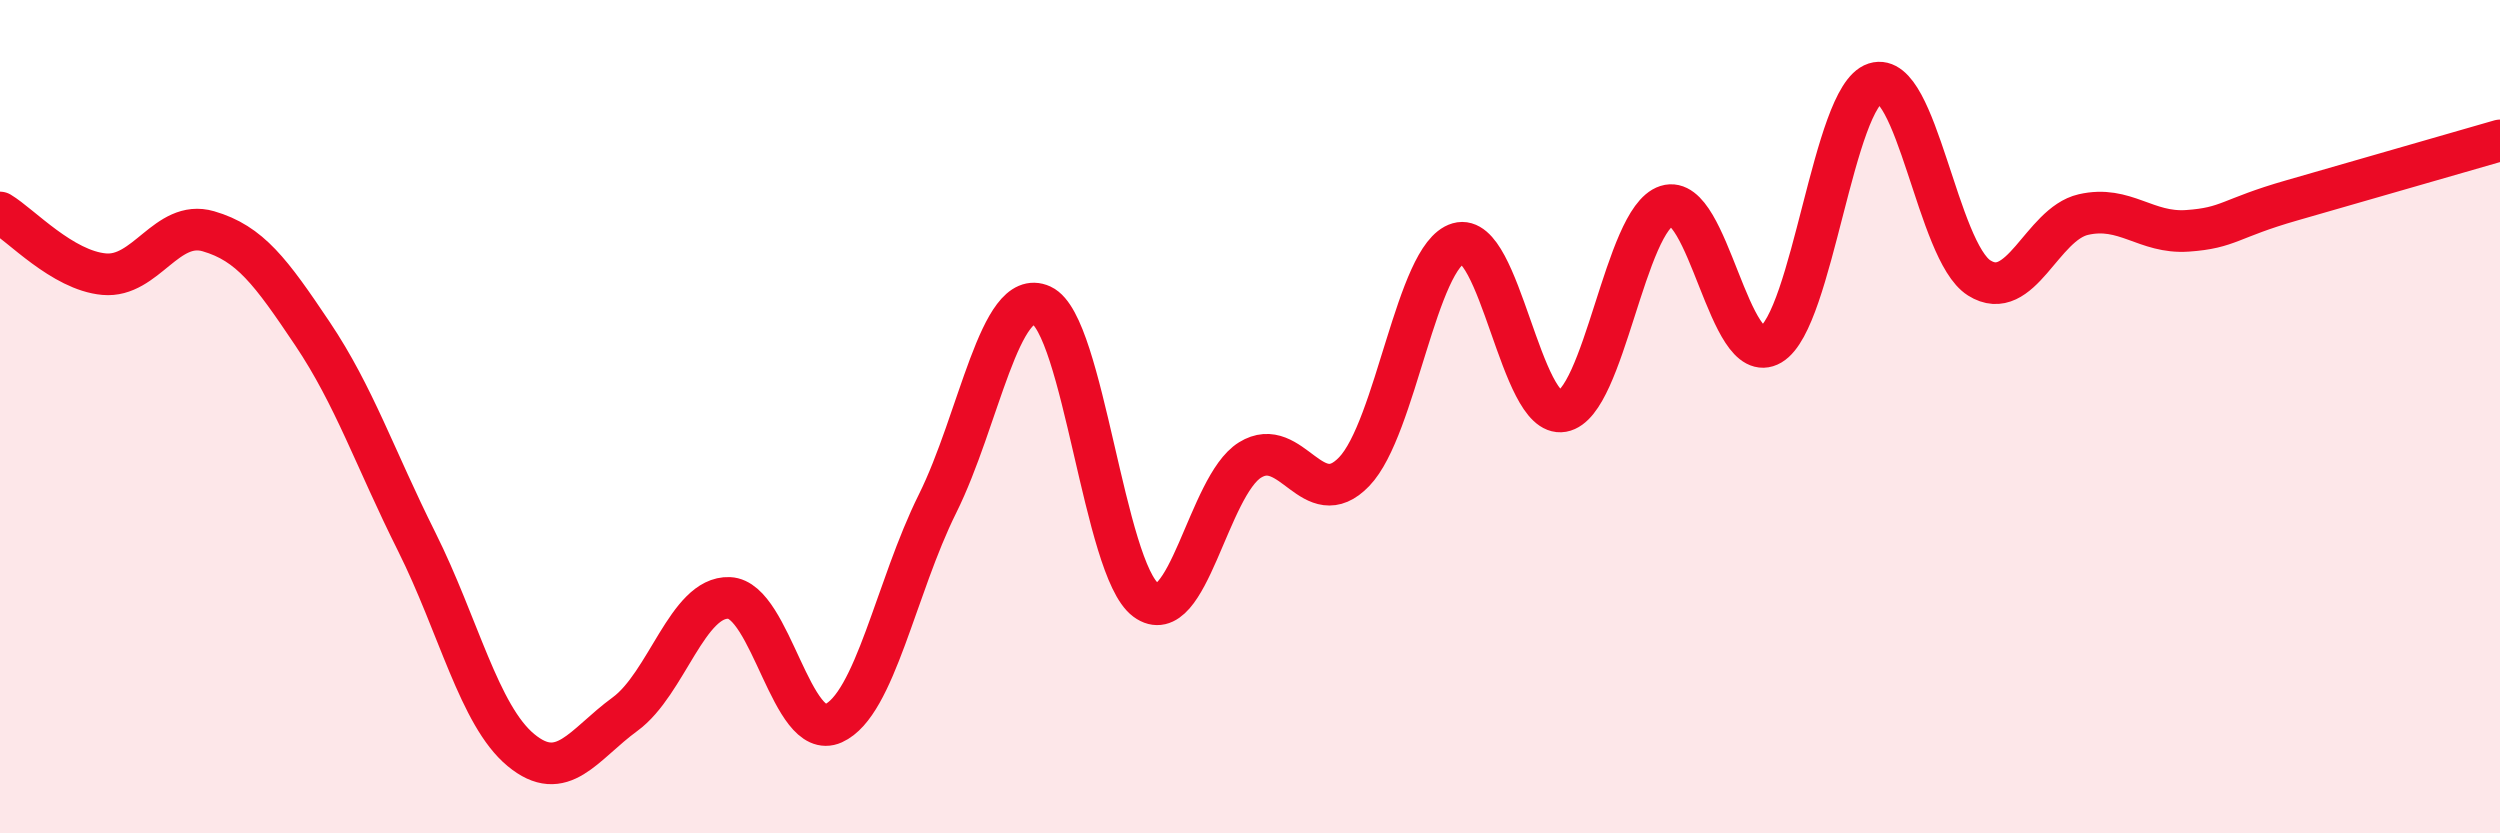 
    <svg width="60" height="20" viewBox="0 0 60 20" xmlns="http://www.w3.org/2000/svg">
      <path
        d="M 0,5.1 C 0.5,5.4 1.5,6.49 2.5,6.58 C 3.5,6.67 4,5.26 5,5.55 C 6,5.84 6.5,6.52 7.5,8.01 C 8.5,9.5 9,11 10,13 C 11,15 11.5,17.17 12.5,18 C 13.5,18.83 14,17.87 15,17.14 C 16,16.41 16.5,14.31 17.5,14.35 C 18.5,14.39 19,17.81 20,17.36 C 21,16.91 21.5,14.1 22.5,12.09 C 23.5,10.08 24,6.87 25,7.33 C 26,7.79 26.5,13.66 27.5,14.4 C 28.5,15.14 29,11.66 30,11.04 C 31,10.42 31.5,12.36 32.5,11.32 C 33.5,10.28 34,6.13 35,5.84 C 36,5.55 36.5,10.05 37.5,9.87 C 38.5,9.69 39,5.26 40,4.94 C 41,4.62 41.5,8.86 42.5,8.27 C 43.5,7.68 44,2.32 45,2 C 46,1.68 46.5,6.04 47.5,6.67 C 48.5,7.3 49,5.38 50,5.15 C 51,4.92 51.5,5.61 52.5,5.54 C 53.5,5.47 53.5,5.24 55,4.81 C 56.5,4.38 59,3.66 60,3.37L60 20L0 20Z"
        fill="#EB0A25"
        opacity="0.1"
        stroke-linecap="round"
        stroke-linejoin="round"
      />
      <path
        d="M 0,5.1 C 0.5,5.4 1.5,6.49 2.5,6.58 C 3.5,6.67 4,5.26 5,5.55 C 6,5.84 6.5,6.52 7.5,8.01 C 8.5,9.5 9,11 10,13 C 11,15 11.5,17.17 12.5,18 C 13.5,18.83 14,17.87 15,17.14 C 16,16.41 16.5,14.31 17.5,14.35 C 18.5,14.39 19,17.81 20,17.36 C 21,16.91 21.5,14.1 22.5,12.09 C 23.5,10.08 24,6.87 25,7.33 C 26,7.79 26.5,13.66 27.5,14.4 C 28.5,15.14 29,11.66 30,11.04 C 31,10.42 31.5,12.36 32.5,11.32 C 33.5,10.28 34,6.13 35,5.84 C 36,5.55 36.5,10.05 37.5,9.87 C 38.5,9.69 39,5.26 40,4.94 C 41,4.62 41.5,8.86 42.5,8.27 C 43.5,7.68 44,2.32 45,2 C 46,1.68 46.5,6.04 47.5,6.67 C 48.5,7.3 49,5.38 50,5.15 C 51,4.92 51.5,5.61 52.5,5.54 C 53.5,5.47 53.5,5.24 55,4.81 C 56.5,4.38 59,3.66 60,3.37"
        stroke="#EB0A25"
        stroke-width="1"
        fill="none"
        stroke-linecap="round"
        stroke-linejoin="round"
      />
    </svg>
  